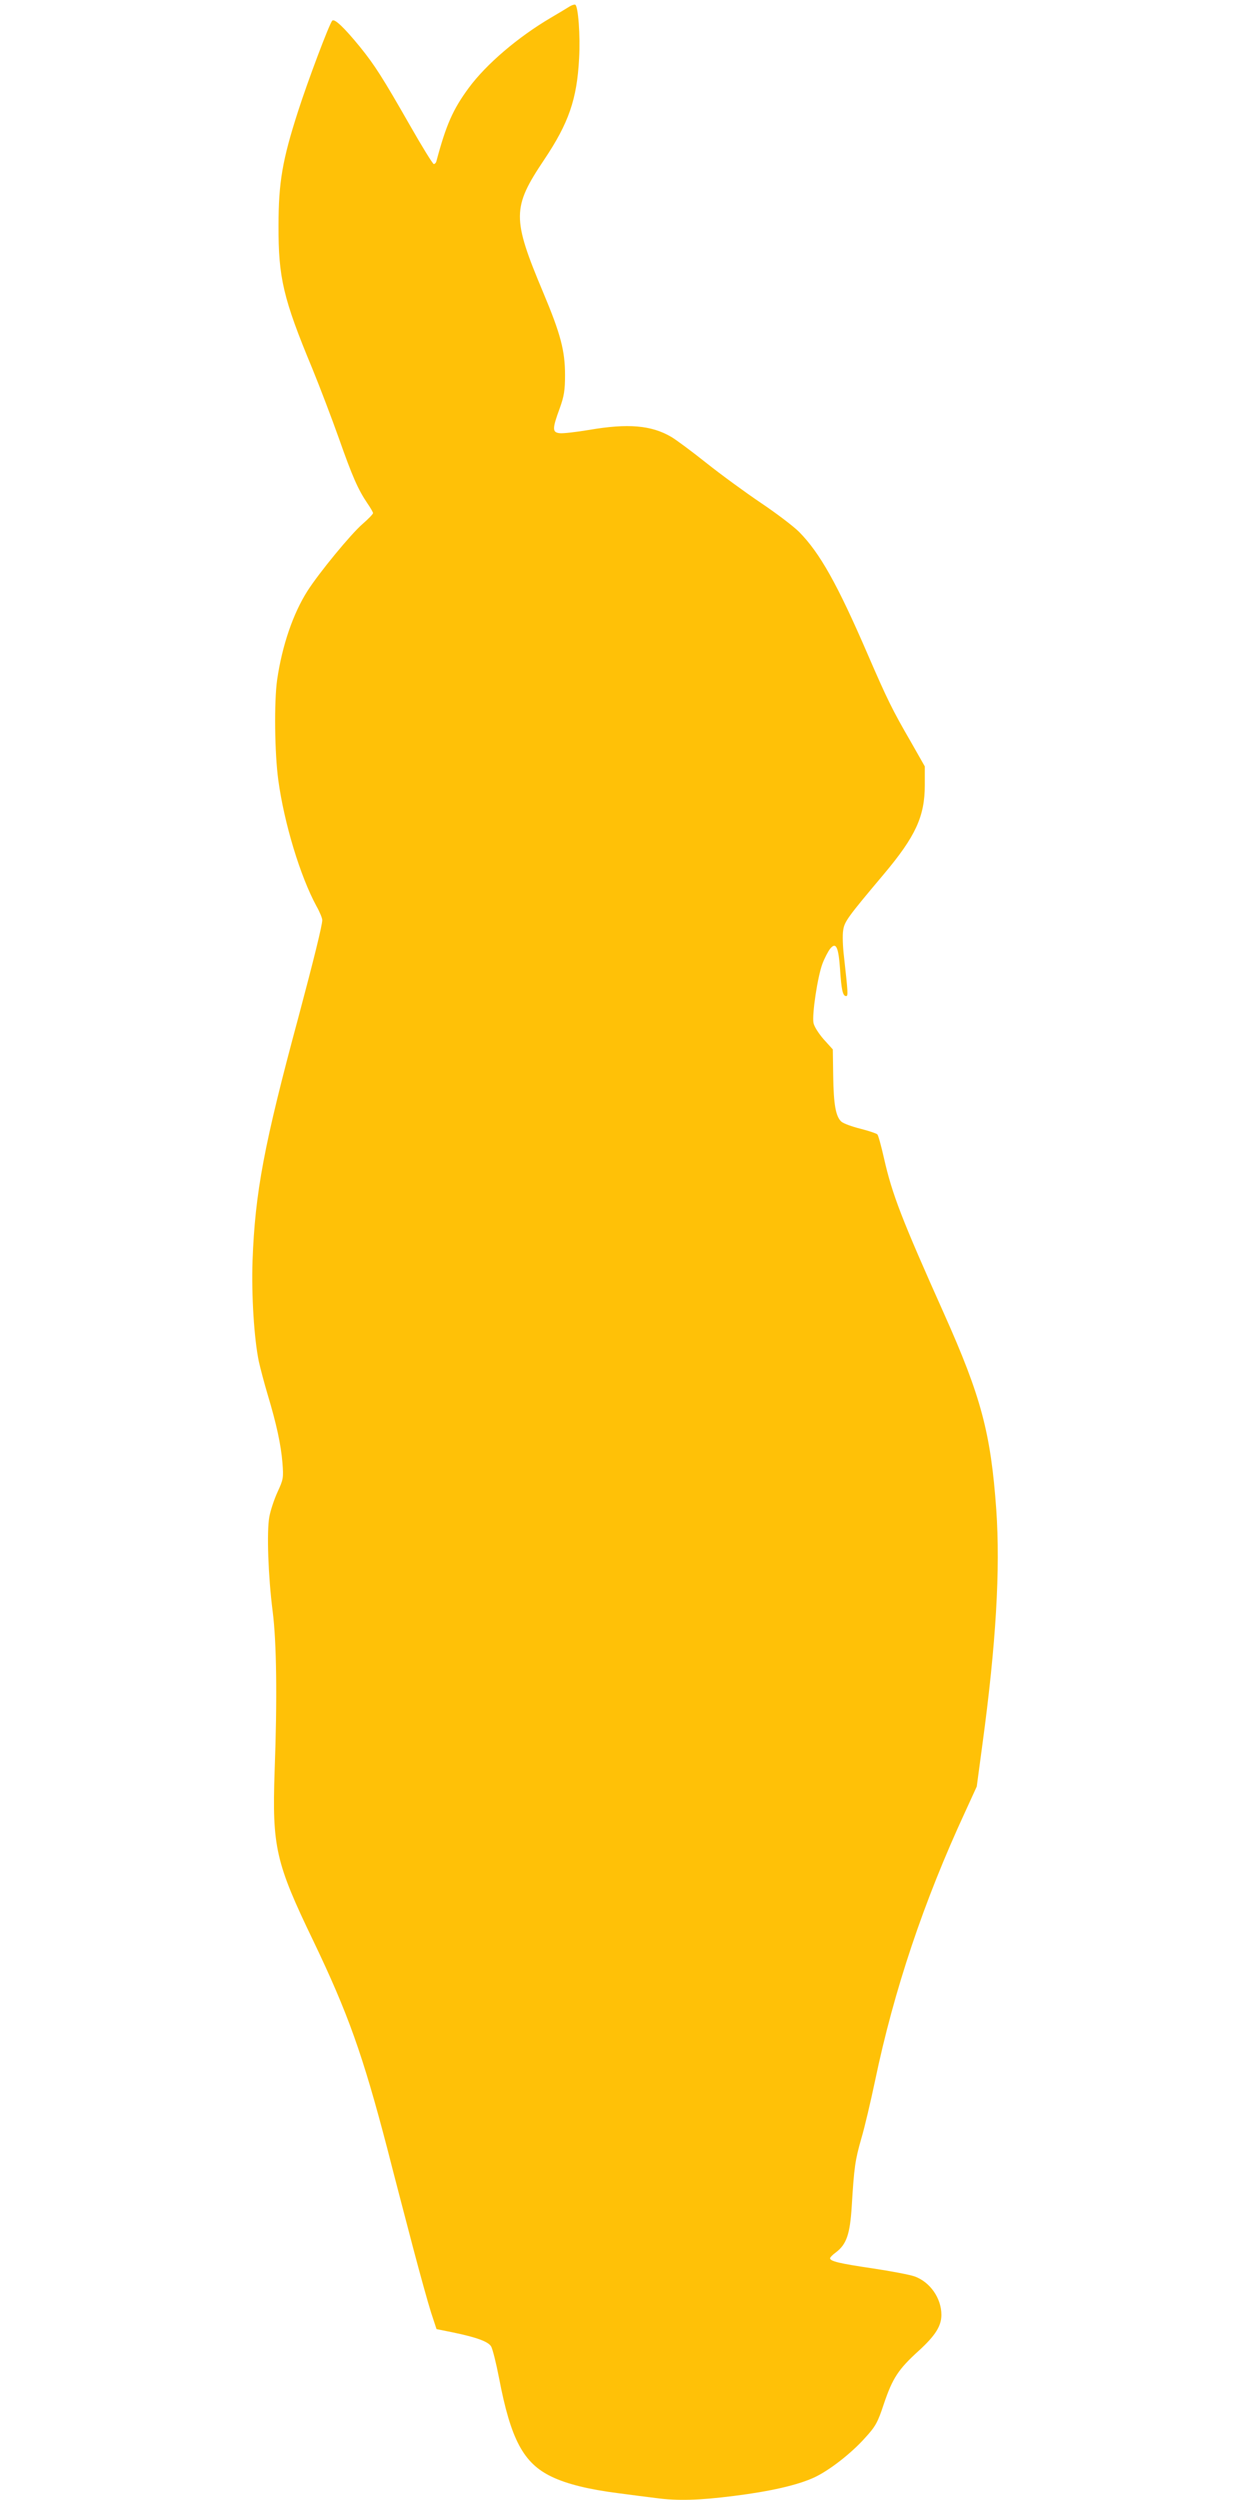 <?xml version="1.0" standalone="no"?>
<!DOCTYPE svg PUBLIC "-//W3C//DTD SVG 20010904//EN"
 "http://www.w3.org/TR/2001/REC-SVG-20010904/DTD/svg10.dtd">
<svg version="1.0" xmlns="http://www.w3.org/2000/svg"
 width="640pt" height="1280pt" viewBox="0 0 640 1280"
 preserveAspectRatio="xMidYMid meet">
<g transform="translate(0,1280) scale(0.1,-0.1)"
fill="#ffc107" stroke="none">
<path d="M2915 12766 c-11 -7 -54 -33 -95 -57 -168 -99 -330 -237 -420 -359
-81 -110 -116 -189 -166 -377 -2 -7 -8 -13 -13 -13 -5 0 -60 89 -122 198 -140
245 -180 308 -256 402 -80 98 -131 147 -142 134 -15 -16 -126 -311 -175 -464
-80 -248 -100 -364 -100 -585 -1 -266 24 -374 173 -732 38 -93 99 -253 136
-357 69 -196 98 -262 146 -333 16 -23 29 -46 29 -50 0 -5 -24 -30 -54 -56 -59
-51 -222 -249 -282 -343 -73 -115 -129 -277 -155 -454 -16 -113 -13 -377 6
-515 30 -220 112 -491 195 -644 17 -30 30 -62 30 -72 0 -26 -44 -204 -121
-493 -178 -659 -223 -902 -236 -1251 -6 -178 8 -398 32 -515 8 -36 28 -112 45
-169 46 -153 68 -256 76 -349 6 -79 5 -86 -25 -151 -17 -37 -36 -94 -42 -127
-14 -75 -6 -304 17 -484 20 -156 24 -445 10 -820 -13 -386 5 -467 198 -867
178 -372 253 -581 380 -1068 35 -138 94 -362 130 -500 36 -137 78 -288 93
-335 l28 -85 84 -17 c121 -25 180 -47 195 -71 8 -12 26 -85 41 -162 60 -315
125 -437 270 -506 79 -38 191 -65 339 -84 66 -9 154 -20 194 -25 111 -15 220
-12 401 11 184 23 324 55 409 94 76 35 190 123 262 204 53 58 64 78 95 172 45
133 74 178 180 274 84 77 115 126 115 183 0 86 -59 169 -138 197 -26 9 -122
27 -215 41 -168 25 -217 36 -217 52 0 4 13 18 30 30 54 41 72 92 81 237 12
198 17 234 49 346 17 57 48 190 70 294 97 466 250 921 462 1379 l59 129 29
216 c70 516 92 895 71 1201 -28 392 -77 578 -268 1005 -216 483 -265 609 -307
795 -14 62 -29 117 -34 122 -5 5 -44 18 -87 29 -44 11 -87 27 -97 36 -29 26
-40 88 -42 234 l-2 136 -47 52 c-26 30 -49 66 -52 84 -8 43 21 237 46 303 11
29 29 63 39 76 30 37 43 11 51 -104 7 -107 14 -138 31 -138 11 0 10 15 -11
204 -6 49 -8 109 -4 132 6 45 22 67 208 288 163 194 210 296 210 457 l0 95
-71 125 c-95 164 -121 217 -221 448 -155 359 -245 520 -352 628 -28 28 -116
95 -195 148 -80 54 -206 146 -280 205 -74 59 -155 119 -179 133 -102 60 -222
70 -420 36 -66 -11 -134 -19 -151 -17 -39 4 -39 22 0 128 22 61 27 92 27 170
0 123 -22 209 -112 423 -160 381 -159 434 5 679 126 188 168 310 179 518 7
118 -5 272 -20 276 -5 2 -19 -3 -30 -10z"/>
</g>
</svg>
